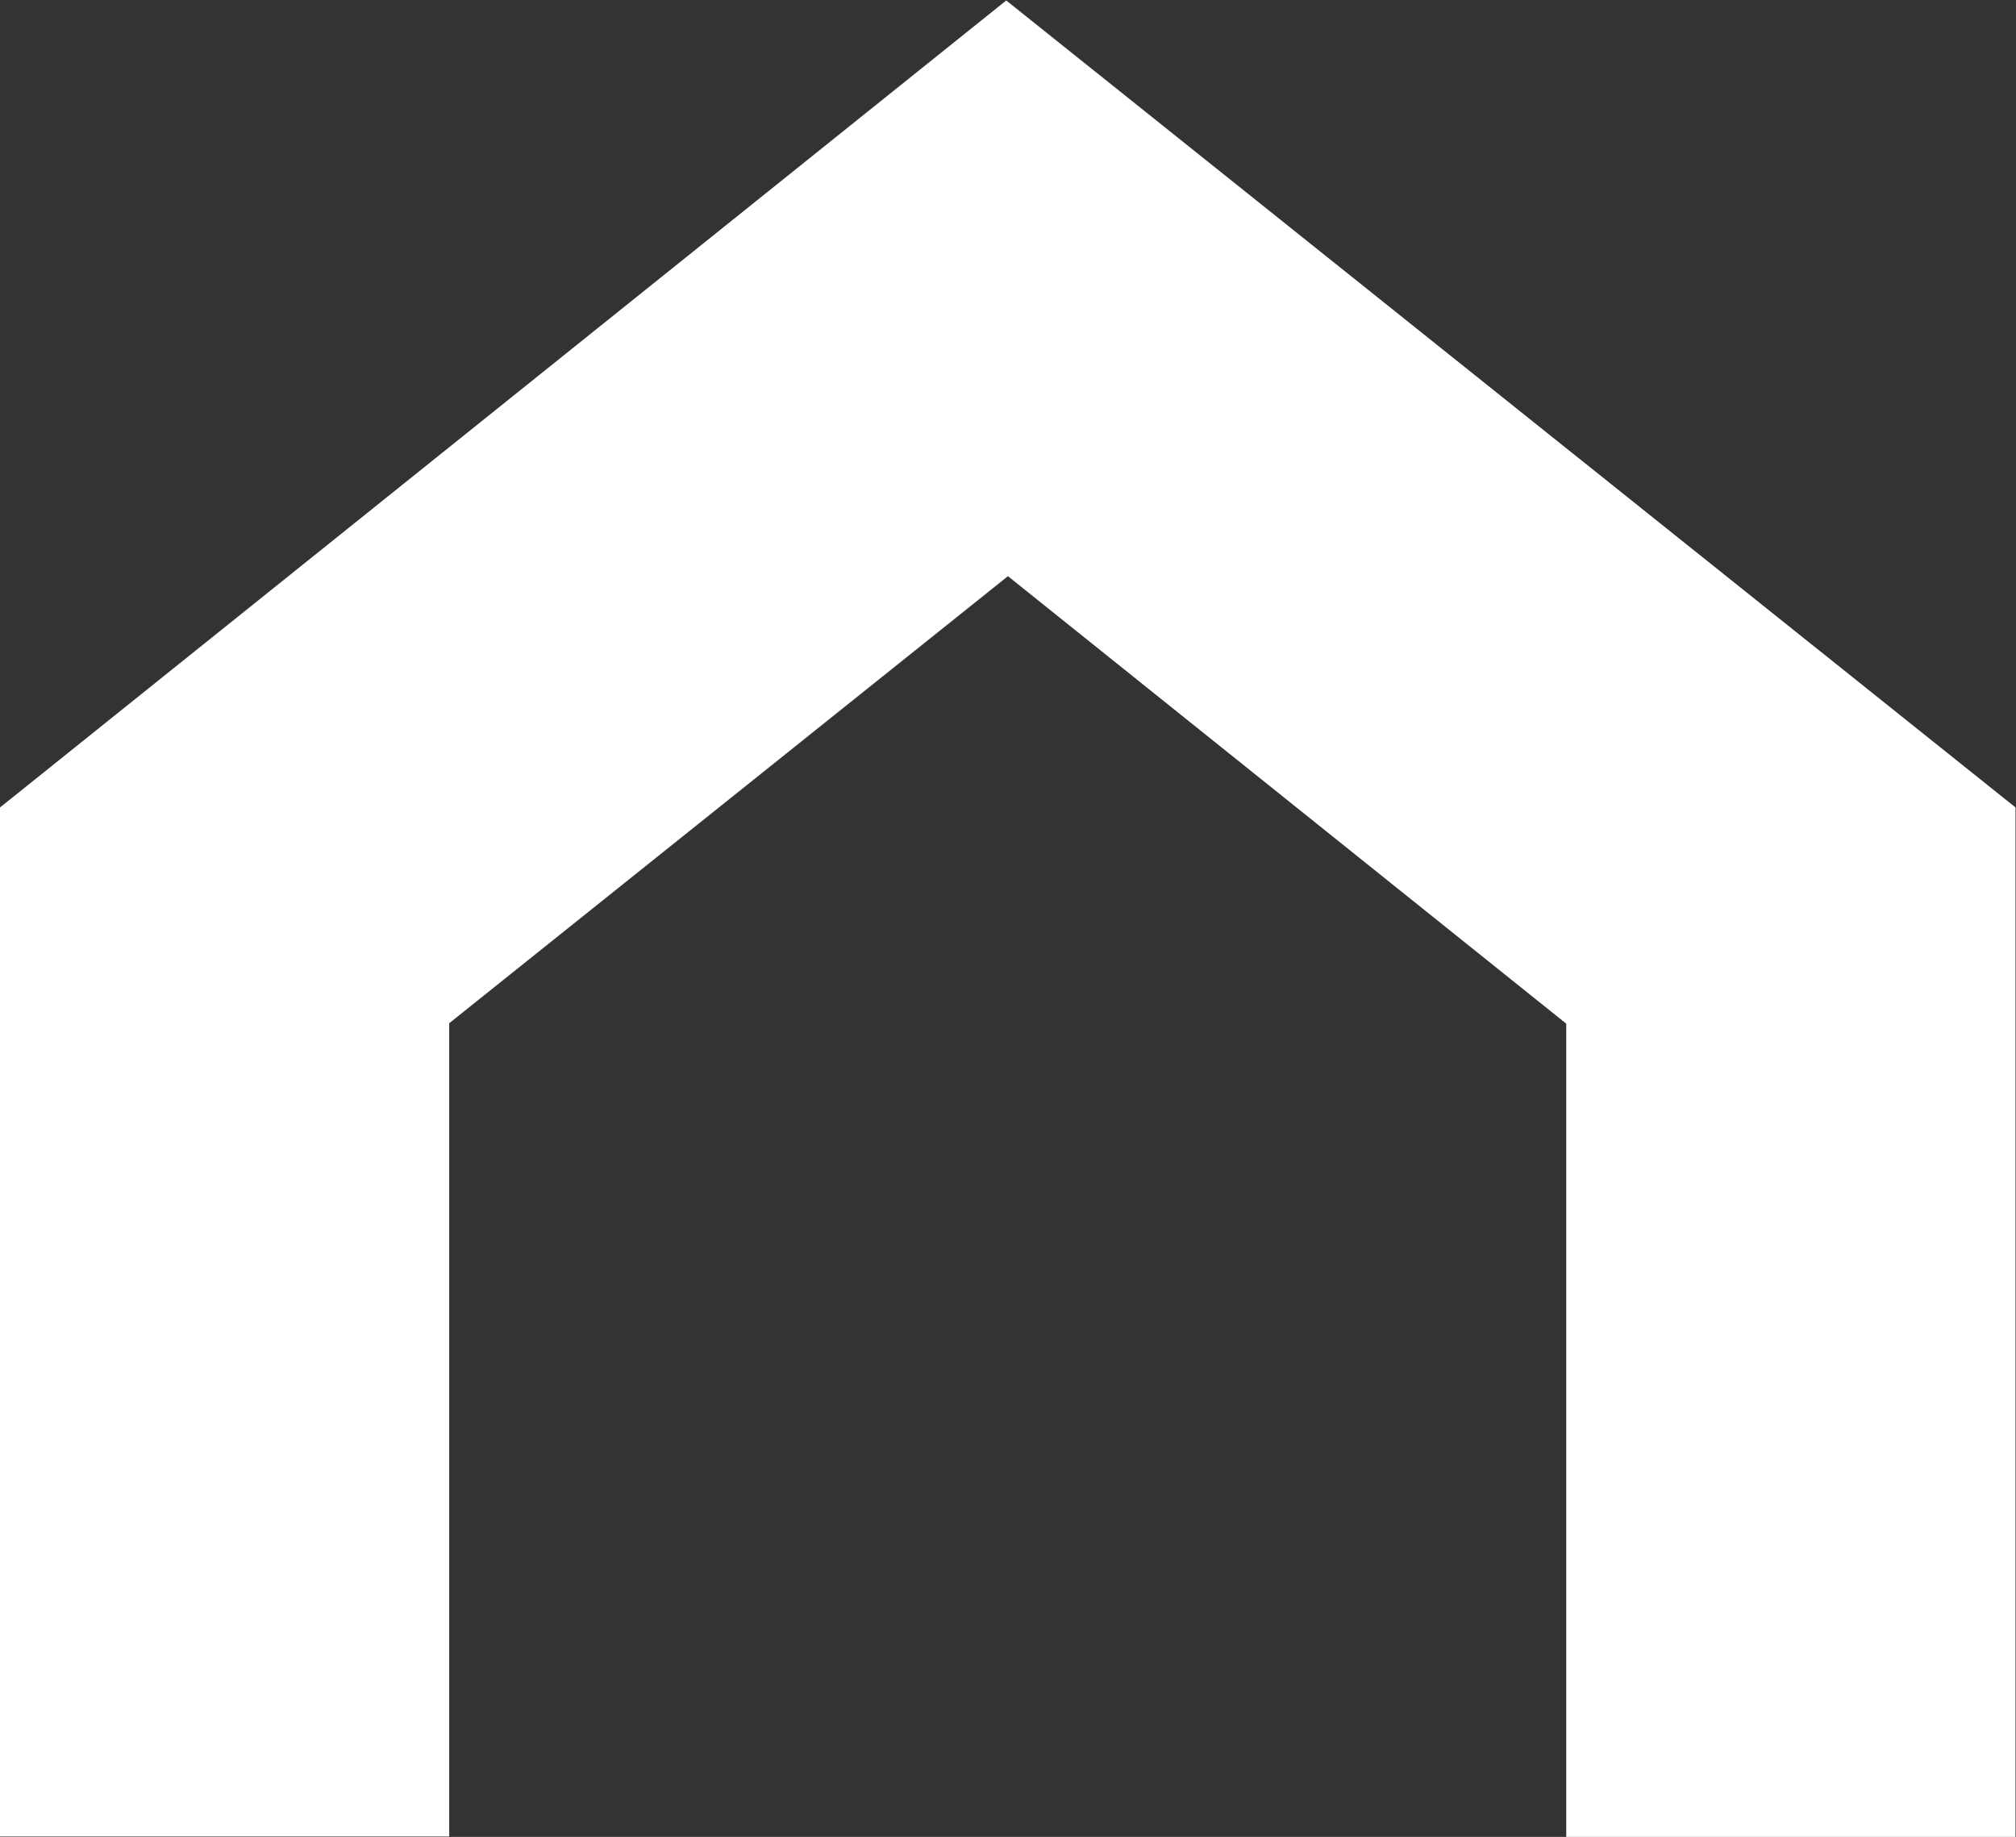 <?xml version="1.0" encoding="UTF-8" standalone="no"?>
<!-- Created with Inkscape (http://www.inkscape.org/) -->

<svg
   version="1.1"
   id="svg2"
   width="125.147"
   height="114.027"
   viewBox="0 0 125.147 114.027"
   sodipodi:docname="Sakneen_Icon_white.ai"
   xmlns:inkscape="http://www.inkscape.org/namespaces/inkscape"
   xmlns:sodipodi="http://sodipodi.sourceforge.net/DTD/sodipodi-0.dtd"
   xmlns="http://www.w3.org/2000/svg"
   xmlns:svg="http://www.w3.org/2000/svg">
  <rect x="0" y="0" width="125.147" height="114.027" fill="#333333" stroke="none"/>
  <defs
     id="defs6" />
  <sodipodi:namedview
     id="namedview4"
     pagecolor="#ffffff"
     bordercolor="#000000"
     borderopacity="0.25"
     inkscape:showpageshadow="2"
     inkscape:pageopacity="0.0"
     inkscape:pagecheckerboard="0"
     inkscape:deskcolor="#d1d1d1" />
  <g
     id="g8"
     inkscape:groupmode="layer"
     inkscape:label="Sakneen_Icon_white"
     transform="matrix(1.333,0,0,-1.333,0,114.027)">
    <g
       id="g10"
       transform="translate(46.86,85.52)">
      <path
         d="m 0,0 -46.42,-37.229 -0.44,-0.35 V -85.5 h 20.919 v 37.87 l 26.02,20.82 26,-20.84 V -85.52 H 47 v 47.941 z"
         style="fill:#ffffff;fill-opacity:1;fill-rule:nonzero;stroke:none"
         id="path12" />
    </g>
  </g>
</svg>
